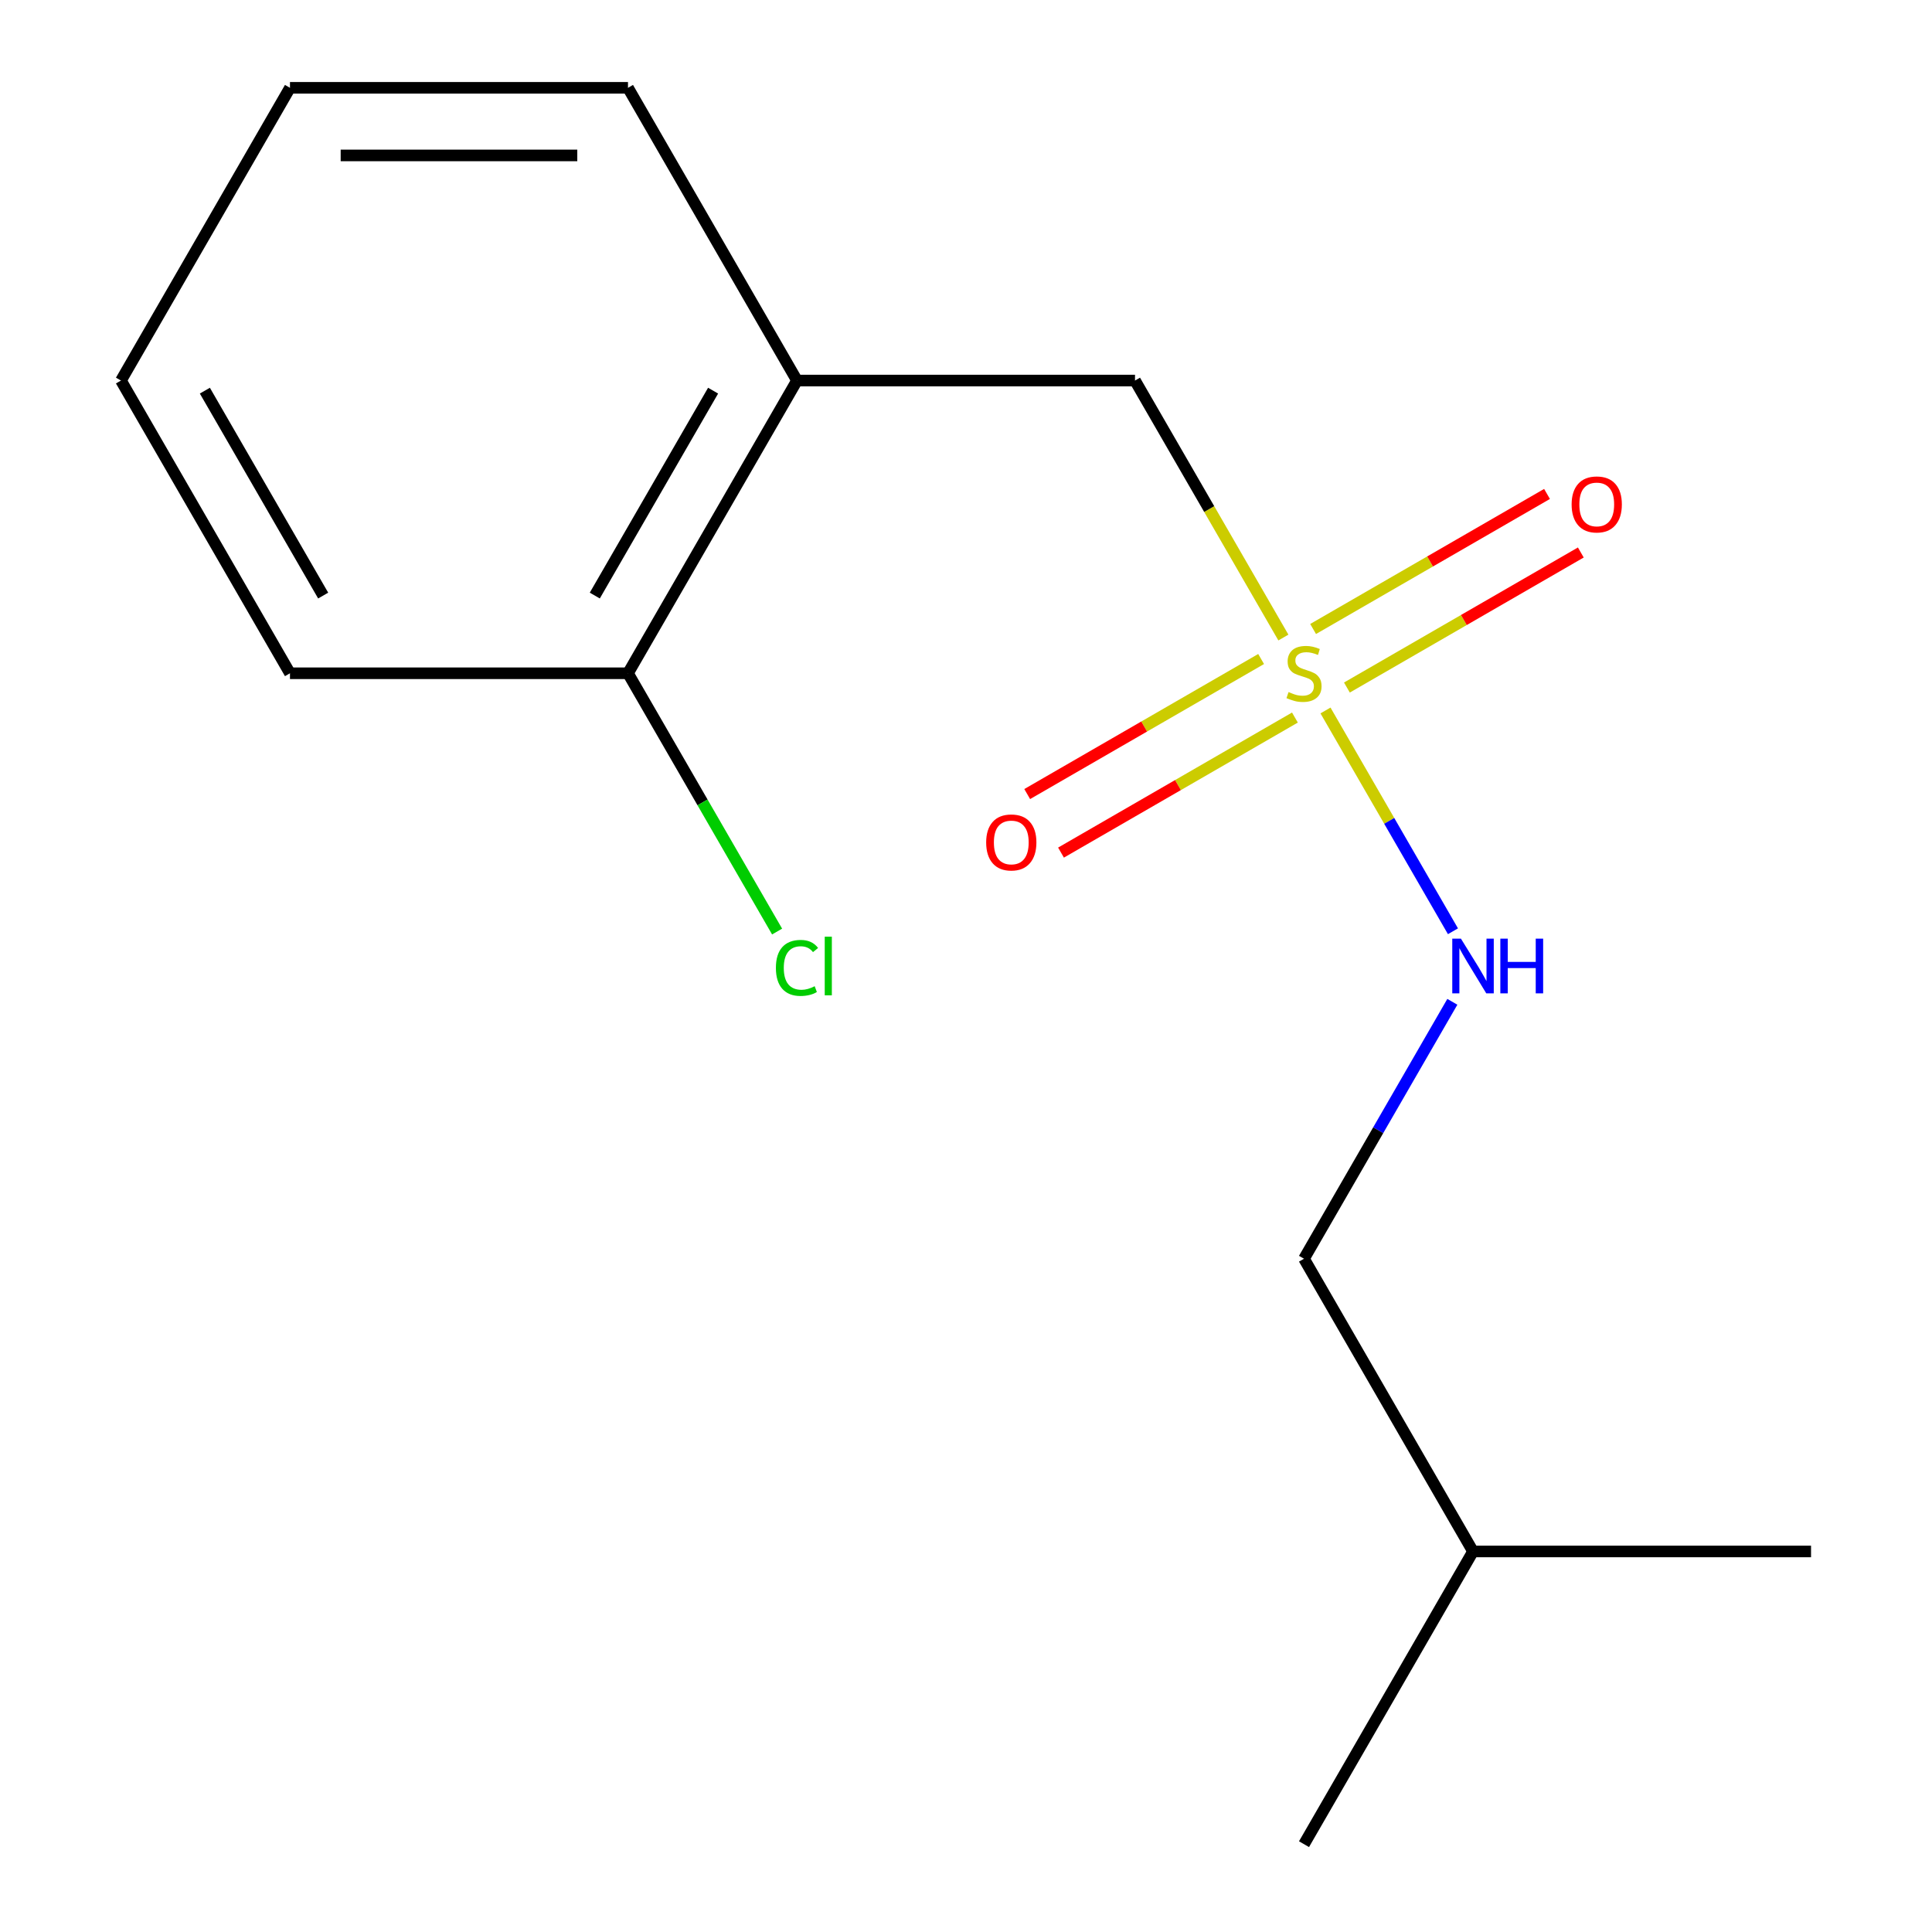 <?xml version='1.0' encoding='iso-8859-1'?>
<svg version='1.1' baseProfile='full'
              xmlns='http://www.w3.org/2000/svg'
                      xmlns:rdkit='http://www.rdkit.org/xml'
                      xmlns:xlink='http://www.w3.org/1999/xlink'
                  xml:space='preserve'
width='1000px' height='1000px' viewBox='0 0 1000 1000'>
<!-- END OF HEADER -->
<rect style='opacity:1.0;fill:#FFFFFF;stroke:none' width='1000' height='1000' x='0' y='0'> </rect>
<path class='bond-0' d='M 664.277,329.991 L 625.877,263.48' style='fill:none;fill-rule:evenodd;stroke:#CCCC00;stroke-width:6px;stroke-linecap:butt;stroke-linejoin:miter;stroke-opacity:1' />
<path class='bond-0' d='M 625.877,263.48 L 587.477,196.97' style='fill:none;fill-rule:evenodd;stroke:#000000;stroke-width:6px;stroke-linecap:butt;stroke-linejoin:miter;stroke-opacity:1' />
<path class='bond-2' d='M 686.071,367.739 L 719.062,424.88' style='fill:none;fill-rule:evenodd;stroke:#CCCC00;stroke-width:6px;stroke-linecap:butt;stroke-linejoin:miter;stroke-opacity:1' />
<path class='bond-2' d='M 719.062,424.88 L 752.052,482.022' style='fill:none;fill-rule:evenodd;stroke:#0000FF;stroke-width:6px;stroke-linecap:butt;stroke-linejoin:miter;stroke-opacity:1' />
<path class='bond-3' d='M 697.156,355.869 L 757.694,320.917' style='fill:none;fill-rule:evenodd;stroke:#CCCC00;stroke-width:6px;stroke-linecap:butt;stroke-linejoin:miter;stroke-opacity:1' />
<path class='bond-3' d='M 757.694,320.917 L 818.232,285.966' style='fill:none;fill-rule:evenodd;stroke:#FF0000;stroke-width:6px;stroke-linecap:butt;stroke-linejoin:miter;stroke-opacity:1' />
<path class='bond-3' d='M 679.661,325.566 L 740.199,290.614' style='fill:none;fill-rule:evenodd;stroke:#CCCC00;stroke-width:6px;stroke-linecap:butt;stroke-linejoin:miter;stroke-opacity:1' />
<path class='bond-3' d='M 740.199,290.614 L 800.737,255.663' style='fill:none;fill-rule:evenodd;stroke:#FF0000;stroke-width:6px;stroke-linecap:butt;stroke-linejoin:miter;stroke-opacity:1' />
<path class='bond-4' d='M 652.753,341.101 L 592.215,376.052' style='fill:none;fill-rule:evenodd;stroke:#CCCC00;stroke-width:6px;stroke-linecap:butt;stroke-linejoin:miter;stroke-opacity:1' />
<path class='bond-4' d='M 592.215,376.052 L 531.677,411.004' style='fill:none;fill-rule:evenodd;stroke:#FF0000;stroke-width:6px;stroke-linecap:butt;stroke-linejoin:miter;stroke-opacity:1' />
<path class='bond-4' d='M 670.248,371.404 L 609.711,406.356' style='fill:none;fill-rule:evenodd;stroke:#CCCC00;stroke-width:6px;stroke-linecap:butt;stroke-linejoin:miter;stroke-opacity:1' />
<path class='bond-4' d='M 609.711,406.356 L 549.173,441.307' style='fill:none;fill-rule:evenodd;stroke:#FF0000;stroke-width:6px;stroke-linecap:butt;stroke-linejoin:miter;stroke-opacity:1' />
<path class='bond-1' d='M 587.477,196.97 L 412.523,196.97' style='fill:none;fill-rule:evenodd;stroke:#000000;stroke-width:6px;stroke-linecap:butt;stroke-linejoin:miter;stroke-opacity:1' />
<path class='bond-5' d='M 412.523,196.97 L 325.045,348.485' style='fill:none;fill-rule:evenodd;stroke:#000000;stroke-width:6px;stroke-linecap:butt;stroke-linejoin:miter;stroke-opacity:1' />
<path class='bond-5' d='M 369.098,202.202 L 307.864,308.262' style='fill:none;fill-rule:evenodd;stroke:#000000;stroke-width:6px;stroke-linecap:butt;stroke-linejoin:miter;stroke-opacity:1' />
<path class='bond-8' d='M 412.523,196.97 L 325.045,45.455' style='fill:none;fill-rule:evenodd;stroke:#000000;stroke-width:6px;stroke-linecap:butt;stroke-linejoin:miter;stroke-opacity:1' />
<path class='bond-7' d='M 751.731,518.534 L 713.343,585.025' style='fill:none;fill-rule:evenodd;stroke:#0000FF;stroke-width:6px;stroke-linecap:butt;stroke-linejoin:miter;stroke-opacity:1' />
<path class='bond-7' d='M 713.343,585.025 L 674.955,651.515' style='fill:none;fill-rule:evenodd;stroke:#000000;stroke-width:6px;stroke-linecap:butt;stroke-linejoin:miter;stroke-opacity:1' />
<path class='bond-6' d='M 325.045,348.485 L 363.636,415.325' style='fill:none;fill-rule:evenodd;stroke:#000000;stroke-width:6px;stroke-linecap:butt;stroke-linejoin:miter;stroke-opacity:1' />
<path class='bond-6' d='M 363.636,415.325 L 402.226,482.166' style='fill:none;fill-rule:evenodd;stroke:#00CC00;stroke-width:6px;stroke-linecap:butt;stroke-linejoin:miter;stroke-opacity:1' />
<path class='bond-9' d='M 325.045,348.485 L 150.091,348.485' style='fill:none;fill-rule:evenodd;stroke:#000000;stroke-width:6px;stroke-linecap:butt;stroke-linejoin:miter;stroke-opacity:1' />
<path class='bond-10' d='M 674.955,651.515 L 762.432,803.03' style='fill:none;fill-rule:evenodd;stroke:#000000;stroke-width:6px;stroke-linecap:butt;stroke-linejoin:miter;stroke-opacity:1' />
<path class='bond-13' d='M 325.045,45.455 L 150.091,45.455' style='fill:none;fill-rule:evenodd;stroke:#000000;stroke-width:6px;stroke-linecap:butt;stroke-linejoin:miter;stroke-opacity:1' />
<path class='bond-13' d='M 298.802,80.445 L 176.334,80.445' style='fill:none;fill-rule:evenodd;stroke:#000000;stroke-width:6px;stroke-linecap:butt;stroke-linejoin:miter;stroke-opacity:1' />
<path class='bond-15' d='M 150.091,348.485 L 62.613,196.97' style='fill:none;fill-rule:evenodd;stroke:#000000;stroke-width:6px;stroke-linecap:butt;stroke-linejoin:miter;stroke-opacity:1' />
<path class='bond-15' d='M 167.272,308.262 L 106.038,202.202' style='fill:none;fill-rule:evenodd;stroke:#000000;stroke-width:6px;stroke-linecap:butt;stroke-linejoin:miter;stroke-opacity:1' />
<path class='bond-11' d='M 762.432,803.03 L 674.955,954.545' style='fill:none;fill-rule:evenodd;stroke:#000000;stroke-width:6px;stroke-linecap:butt;stroke-linejoin:miter;stroke-opacity:1' />
<path class='bond-12' d='M 762.432,803.03 L 937.387,803.03' style='fill:none;fill-rule:evenodd;stroke:#000000;stroke-width:6px;stroke-linecap:butt;stroke-linejoin:miter;stroke-opacity:1' />
<path class='bond-14' d='M 150.091,45.455 L 62.613,196.97' style='fill:none;fill-rule:evenodd;stroke:#000000;stroke-width:6px;stroke-linecap:butt;stroke-linejoin:miter;stroke-opacity:1' />
<path  class='atom-0' d='M 666.955 358.205
Q 667.275 358.325, 668.595 358.885
Q 669.915 359.445, 671.355 359.805
Q 672.835 360.125, 674.275 360.125
Q 676.955 360.125, 678.515 358.845
Q 680.075 357.525, 680.075 355.245
Q 680.075 353.685, 679.275 352.725
Q 678.515 351.765, 677.315 351.245
Q 676.115 350.725, 674.115 350.125
Q 671.595 349.365, 670.075 348.645
Q 668.595 347.925, 667.515 346.405
Q 666.475 344.885, 666.475 342.325
Q 666.475 338.765, 668.875 336.565
Q 671.315 334.365, 676.115 334.365
Q 679.395 334.365, 683.115 335.925
L 682.195 339.005
Q 678.795 337.605, 676.235 337.605
Q 673.475 337.605, 671.955 338.765
Q 670.435 339.885, 670.475 341.845
Q 670.475 343.365, 671.235 344.285
Q 672.035 345.205, 673.155 345.725
Q 674.315 346.245, 676.235 346.845
Q 678.795 347.645, 680.315 348.445
Q 681.835 349.245, 682.915 350.885
Q 684.035 352.485, 684.035 355.245
Q 684.035 359.165, 681.395 361.285
Q 678.795 363.365, 674.435 363.365
Q 671.915 363.365, 669.995 362.805
Q 668.115 362.285, 665.875 361.365
L 666.955 358.205
' fill='#CCCC00'/>
<path  class='atom-3' d='M 756.172 485.84
L 765.452 500.84
Q 766.372 502.32, 767.852 505
Q 769.332 507.68, 769.412 507.84
L 769.412 485.84
L 773.172 485.84
L 773.172 514.16
L 769.292 514.16
L 759.332 497.76
Q 758.172 495.84, 756.932 493.64
Q 755.732 491.44, 755.372 490.76
L 755.372 514.16
L 751.692 514.16
L 751.692 485.84
L 756.172 485.84
' fill='#0000FF'/>
<path  class='atom-3' d='M 776.572 485.84
L 780.412 485.84
L 780.412 497.88
L 794.892 497.88
L 794.892 485.84
L 798.732 485.84
L 798.732 514.16
L 794.892 514.16
L 794.892 501.08
L 780.412 501.08
L 780.412 514.16
L 776.572 514.16
L 776.572 485.84
' fill='#0000FF'/>
<path  class='atom-4' d='M 813.47 261.088
Q 813.47 254.288, 816.83 250.488
Q 820.19 246.688, 826.47 246.688
Q 832.75 246.688, 836.11 250.488
Q 839.47 254.288, 839.47 261.088
Q 839.47 267.968, 836.07 271.888
Q 832.67 275.768, 826.47 275.768
Q 820.23 275.768, 816.83 271.888
Q 813.47 268.008, 813.47 261.088
M 826.47 272.568
Q 830.79 272.568, 833.11 269.688
Q 835.47 266.768, 835.47 261.088
Q 835.47 255.528, 833.11 252.728
Q 830.79 249.888, 826.47 249.888
Q 822.15 249.888, 819.79 252.688
Q 817.47 255.488, 817.47 261.088
Q 817.47 266.808, 819.79 269.688
Q 822.15 272.568, 826.47 272.568
' fill='#FF0000'/>
<path  class='atom-5' d='M 510.439 436.042
Q 510.439 429.242, 513.799 425.442
Q 517.159 421.642, 523.439 421.642
Q 529.719 421.642, 533.079 425.442
Q 536.439 429.242, 536.439 436.042
Q 536.439 442.922, 533.039 446.842
Q 529.639 450.722, 523.439 450.722
Q 517.199 450.722, 513.799 446.842
Q 510.439 442.962, 510.439 436.042
M 523.439 447.522
Q 527.759 447.522, 530.079 444.642
Q 532.439 441.722, 532.439 436.042
Q 532.439 430.482, 530.079 427.682
Q 527.759 424.842, 523.439 424.842
Q 519.119 424.842, 516.759 427.642
Q 514.439 430.442, 514.439 436.042
Q 514.439 441.762, 516.759 444.642
Q 519.119 447.522, 523.439 447.522
' fill='#FF0000'/>
<path  class='atom-7' d='M 401.603 500.98
Q 401.603 493.94, 404.883 490.26
Q 408.203 486.54, 414.483 486.54
Q 420.323 486.54, 423.443 490.66
L 420.803 492.82
Q 418.523 489.82, 414.483 489.82
Q 410.203 489.82, 407.923 492.7
Q 405.683 495.54, 405.683 500.98
Q 405.683 506.58, 408.003 509.46
Q 410.363 512.34, 414.923 512.34
Q 418.043 512.34, 421.683 510.46
L 422.803 513.46
Q 421.323 514.42, 419.083 514.98
Q 416.843 515.54, 414.363 515.54
Q 408.203 515.54, 404.883 511.78
Q 401.603 508.02, 401.603 500.98
' fill='#00CC00'/>
<path  class='atom-7' d='M 426.883 484.82
L 430.563 484.82
L 430.563 515.18
L 426.883 515.18
L 426.883 484.82
' fill='#00CC00'/>
</svg>
